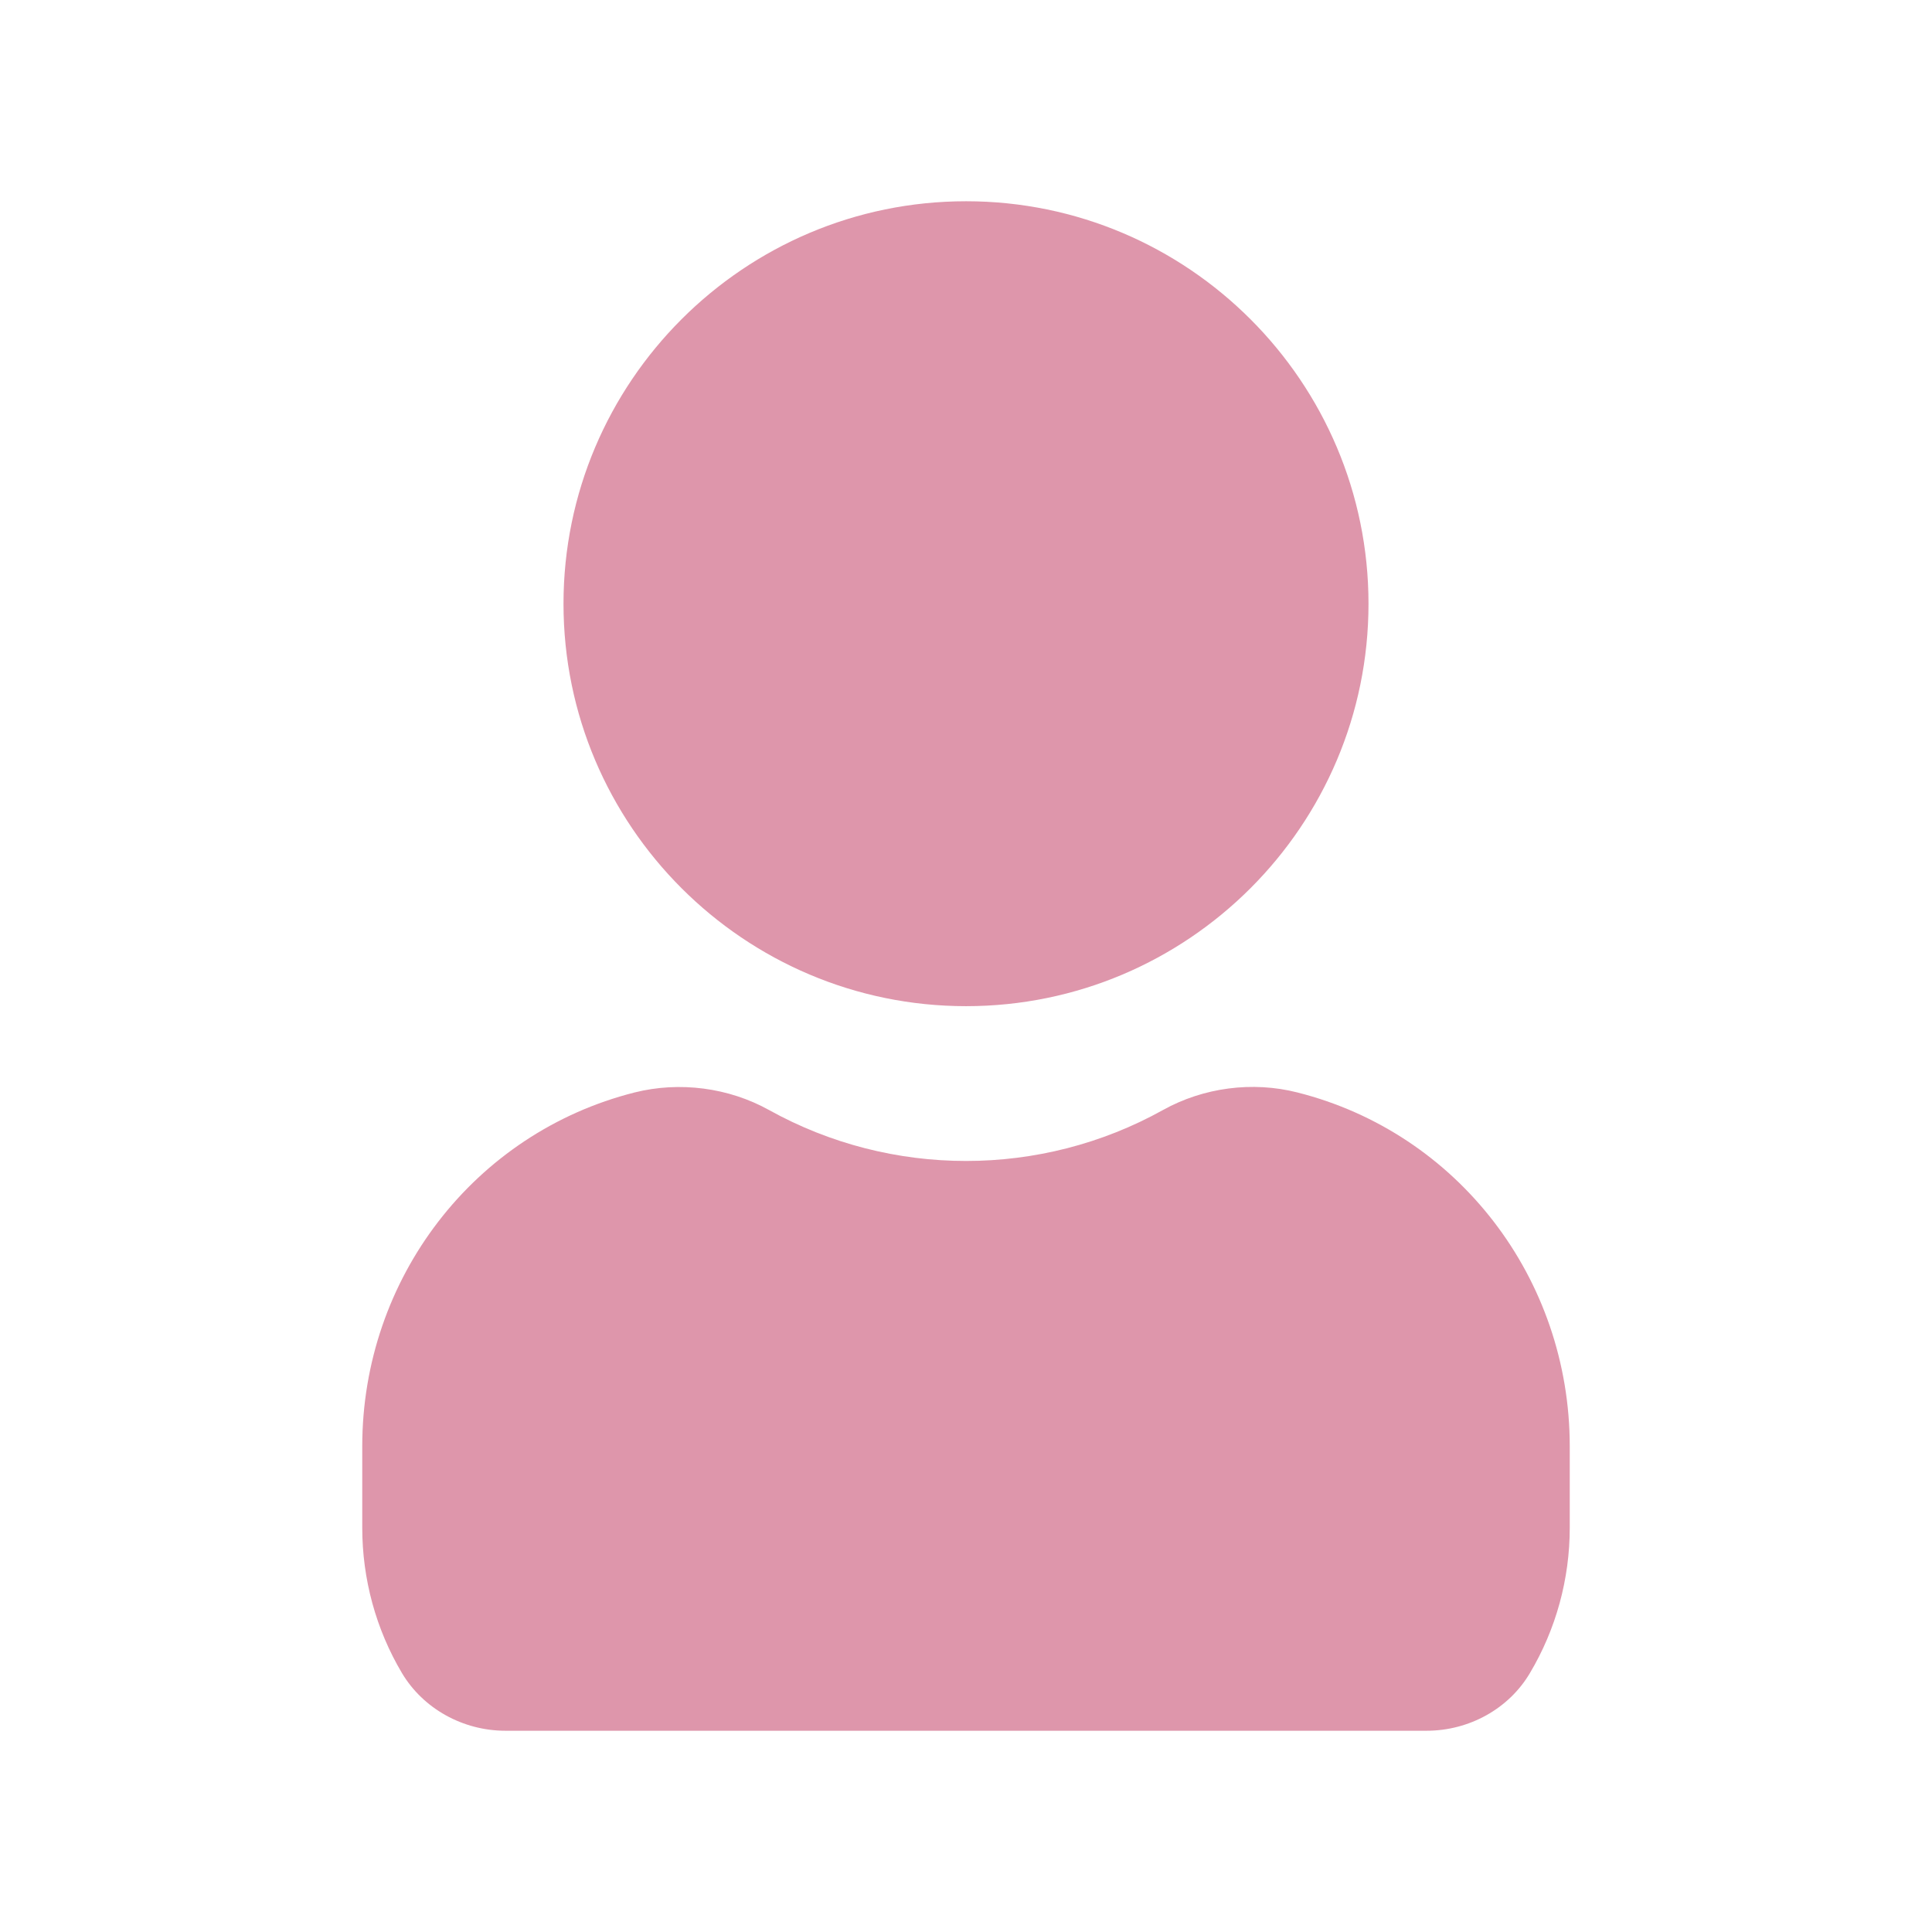 <svg width="24" height="24" viewBox="0 0 24 24" fill="none" xmlns="http://www.w3.org/2000/svg">
<path d="M7 7.5C7 4.743 9.243 2.5 12.001 2.5C14.758 2.5 17 4.743 17 7.5C17 10.257 14.758 12.499 12.001 12.499C9.243 12.499 7 10.257 7 7.5ZM16.117 13.571C15.559 13.429 14.95 13.509 14.447 13.789C12.93 14.633 11.072 14.633 9.553 13.789C9.051 13.51 8.442 13.431 7.883 13.571C5.891 14.074 4.5 15.882 4.5 17.967V18.977C4.5 19.616 4.67 20.239 4.993 20.783C5.256 21.225 5.75 21.5 6.279 21.5H17.721C18.25 21.5 18.744 21.227 19.006 20.782C19.329 20.239 19.5 19.616 19.5 18.977V17.967C19.5 15.882 18.11 14.074 16.117 13.571Z" fill="#DE96AB"/>
</svg>
